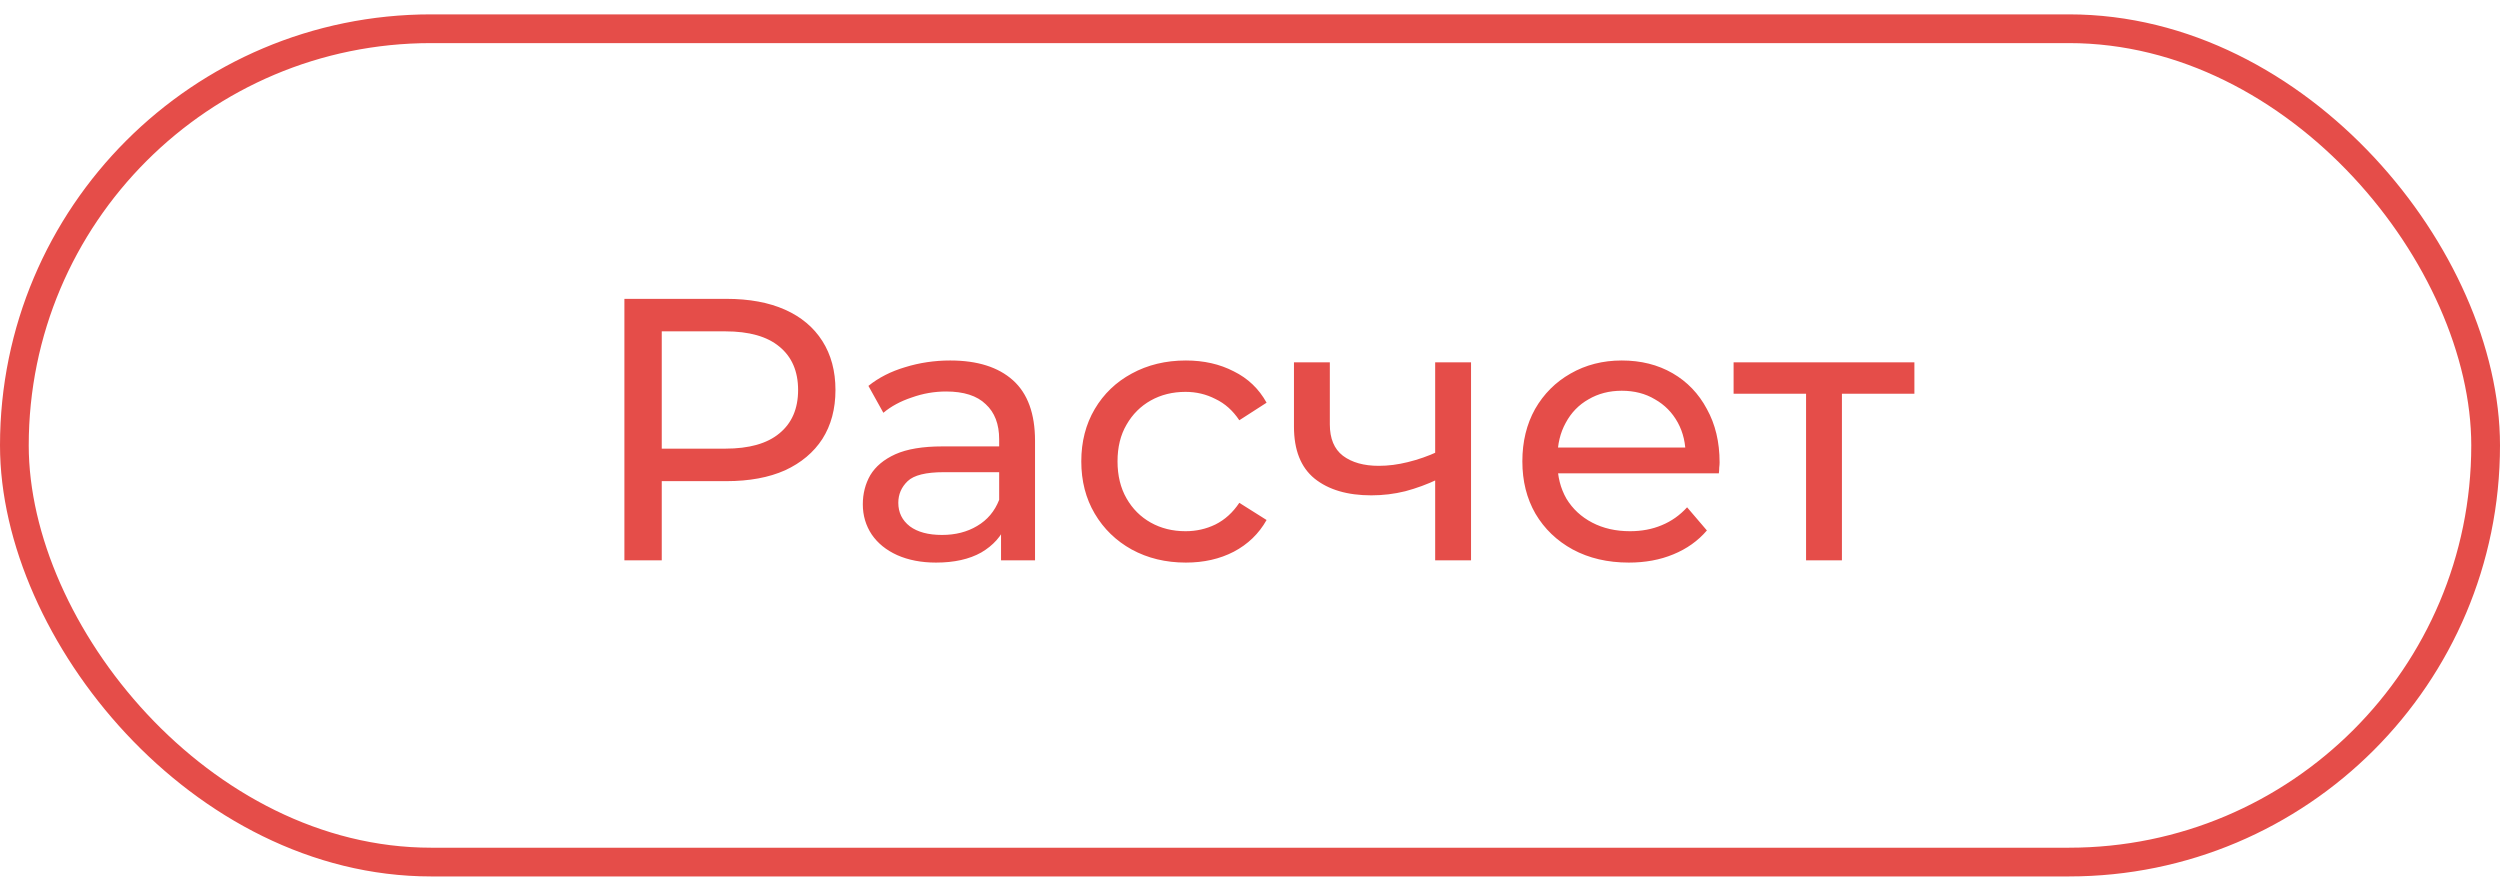 <?xml version="1.0" encoding="UTF-8"?> <svg xmlns="http://www.w3.org/2000/svg" width="87" height="31" viewBox="0 0 87 31" fill="none"> <path d="M21.729 19.5V10.4H25.278C26.075 10.4 26.756 10.526 27.319 10.777C27.882 11.028 28.316 11.392 28.619 11.869C28.922 12.346 29.074 12.913 29.074 13.572C29.074 14.231 28.922 14.798 28.619 15.275C28.316 15.743 27.882 16.107 27.319 16.367C26.756 16.618 26.075 16.744 25.278 16.744H22.444L23.029 16.133V19.5H21.729ZM23.029 16.263L22.444 15.613H25.239C26.071 15.613 26.699 15.435 27.124 15.08C27.557 14.725 27.774 14.222 27.774 13.572C27.774 12.922 27.557 12.419 27.124 12.064C26.699 11.709 26.071 11.531 25.239 11.531H22.444L23.029 10.881V16.263ZM34.836 19.5V18.044L34.771 17.771V15.288C34.771 14.759 34.615 14.352 34.303 14.066C33.999 13.771 33.54 13.624 32.925 13.624C32.517 13.624 32.119 13.693 31.729 13.832C31.339 13.962 31.009 14.14 30.741 14.365L30.221 13.429C30.576 13.143 31.001 12.926 31.495 12.779C31.997 12.623 32.522 12.545 33.068 12.545C34.013 12.545 34.74 12.775 35.252 13.234C35.763 13.693 36.019 14.395 36.019 15.34V19.5H34.836ZM32.574 19.578C32.062 19.578 31.612 19.491 31.222 19.318C30.84 19.145 30.546 18.906 30.338 18.603C30.13 18.291 30.026 17.94 30.026 17.55C30.026 17.177 30.113 16.839 30.286 16.536C30.468 16.233 30.758 15.99 31.157 15.808C31.564 15.626 32.11 15.535 32.795 15.535H34.979V16.432H32.847C32.223 16.432 31.802 16.536 31.586 16.744C31.369 16.952 31.261 17.203 31.261 17.498C31.261 17.836 31.395 18.109 31.664 18.317C31.933 18.516 32.305 18.616 32.782 18.616C33.25 18.616 33.657 18.512 34.004 18.304C34.359 18.096 34.615 17.793 34.771 17.394L35.018 18.252C34.853 18.659 34.563 18.984 34.147 19.227C33.731 19.461 33.206 19.578 32.574 19.578ZM41.269 19.578C40.567 19.578 39.939 19.426 39.384 19.123C38.838 18.82 38.409 18.404 38.097 17.875C37.785 17.346 37.629 16.74 37.629 16.055C37.629 15.37 37.785 14.764 38.097 14.235C38.409 13.706 38.838 13.295 39.384 13C39.939 12.697 40.567 12.545 41.269 12.545C41.893 12.545 42.448 12.671 42.933 12.922C43.427 13.165 43.809 13.529 44.077 14.014L43.128 14.625C42.903 14.287 42.626 14.04 42.296 13.884C41.975 13.719 41.629 13.637 41.256 13.637C40.806 13.637 40.403 13.737 40.047 13.936C39.692 14.135 39.41 14.417 39.202 14.781C38.994 15.136 38.89 15.561 38.89 16.055C38.89 16.549 38.994 16.978 39.202 17.342C39.41 17.706 39.692 17.988 40.047 18.187C40.403 18.386 40.806 18.486 41.256 18.486C41.629 18.486 41.975 18.408 42.296 18.252C42.626 18.087 42.903 17.836 43.128 17.498L44.077 18.096C43.809 18.573 43.427 18.941 42.933 19.201C42.448 19.452 41.893 19.578 41.269 19.578ZM50.035 16.679C49.671 16.852 49.294 16.991 48.904 17.095C48.523 17.19 48.128 17.238 47.721 17.238C46.889 17.238 46.23 17.043 45.745 16.653C45.268 16.263 45.03 15.661 45.03 14.846V12.61H46.278V14.768C46.278 15.262 46.43 15.626 46.733 15.86C47.045 16.094 47.461 16.211 47.981 16.211C48.31 16.211 48.648 16.168 48.995 16.081C49.35 15.994 49.697 15.873 50.035 15.717V16.679ZM49.944 19.5V12.61H51.192V19.5H49.944ZM56.683 19.578C55.946 19.578 55.296 19.426 54.733 19.123C54.178 18.82 53.745 18.404 53.433 17.875C53.129 17.346 52.978 16.74 52.978 16.055C52.978 15.37 53.125 14.764 53.42 14.235C53.723 13.706 54.135 13.295 54.655 13C55.183 12.697 55.777 12.545 56.436 12.545C57.103 12.545 57.692 12.692 58.204 12.987C58.715 13.282 59.114 13.698 59.4 14.235C59.694 14.764 59.842 15.383 59.842 16.094C59.842 16.146 59.837 16.207 59.829 16.276C59.829 16.345 59.824 16.41 59.816 16.471H53.953V15.574H59.166L58.659 15.886C58.667 15.444 58.576 15.05 58.386 14.703C58.195 14.356 57.931 14.088 57.593 13.897C57.263 13.698 56.878 13.598 56.436 13.598C56.002 13.598 55.617 13.698 55.279 13.897C54.941 14.088 54.676 14.361 54.486 14.716C54.295 15.063 54.2 15.461 54.2 15.912V16.12C54.2 16.579 54.304 16.991 54.512 17.355C54.728 17.71 55.027 17.988 55.409 18.187C55.79 18.386 56.228 18.486 56.722 18.486C57.129 18.486 57.497 18.417 57.827 18.278C58.165 18.139 58.459 17.931 58.711 17.654L59.4 18.46C59.088 18.824 58.698 19.101 58.23 19.292C57.77 19.483 57.255 19.578 56.683 19.578ZM62.851 19.5V13.377L63.163 13.702H60.329V12.61H66.621V13.702H63.8L64.099 13.377V19.5H62.851Z" fill="#E54D49"></path> <rect x="0.5" y="1" width="86" height="29" rx="14.5" stroke="#E54D49"></rect> </svg> 